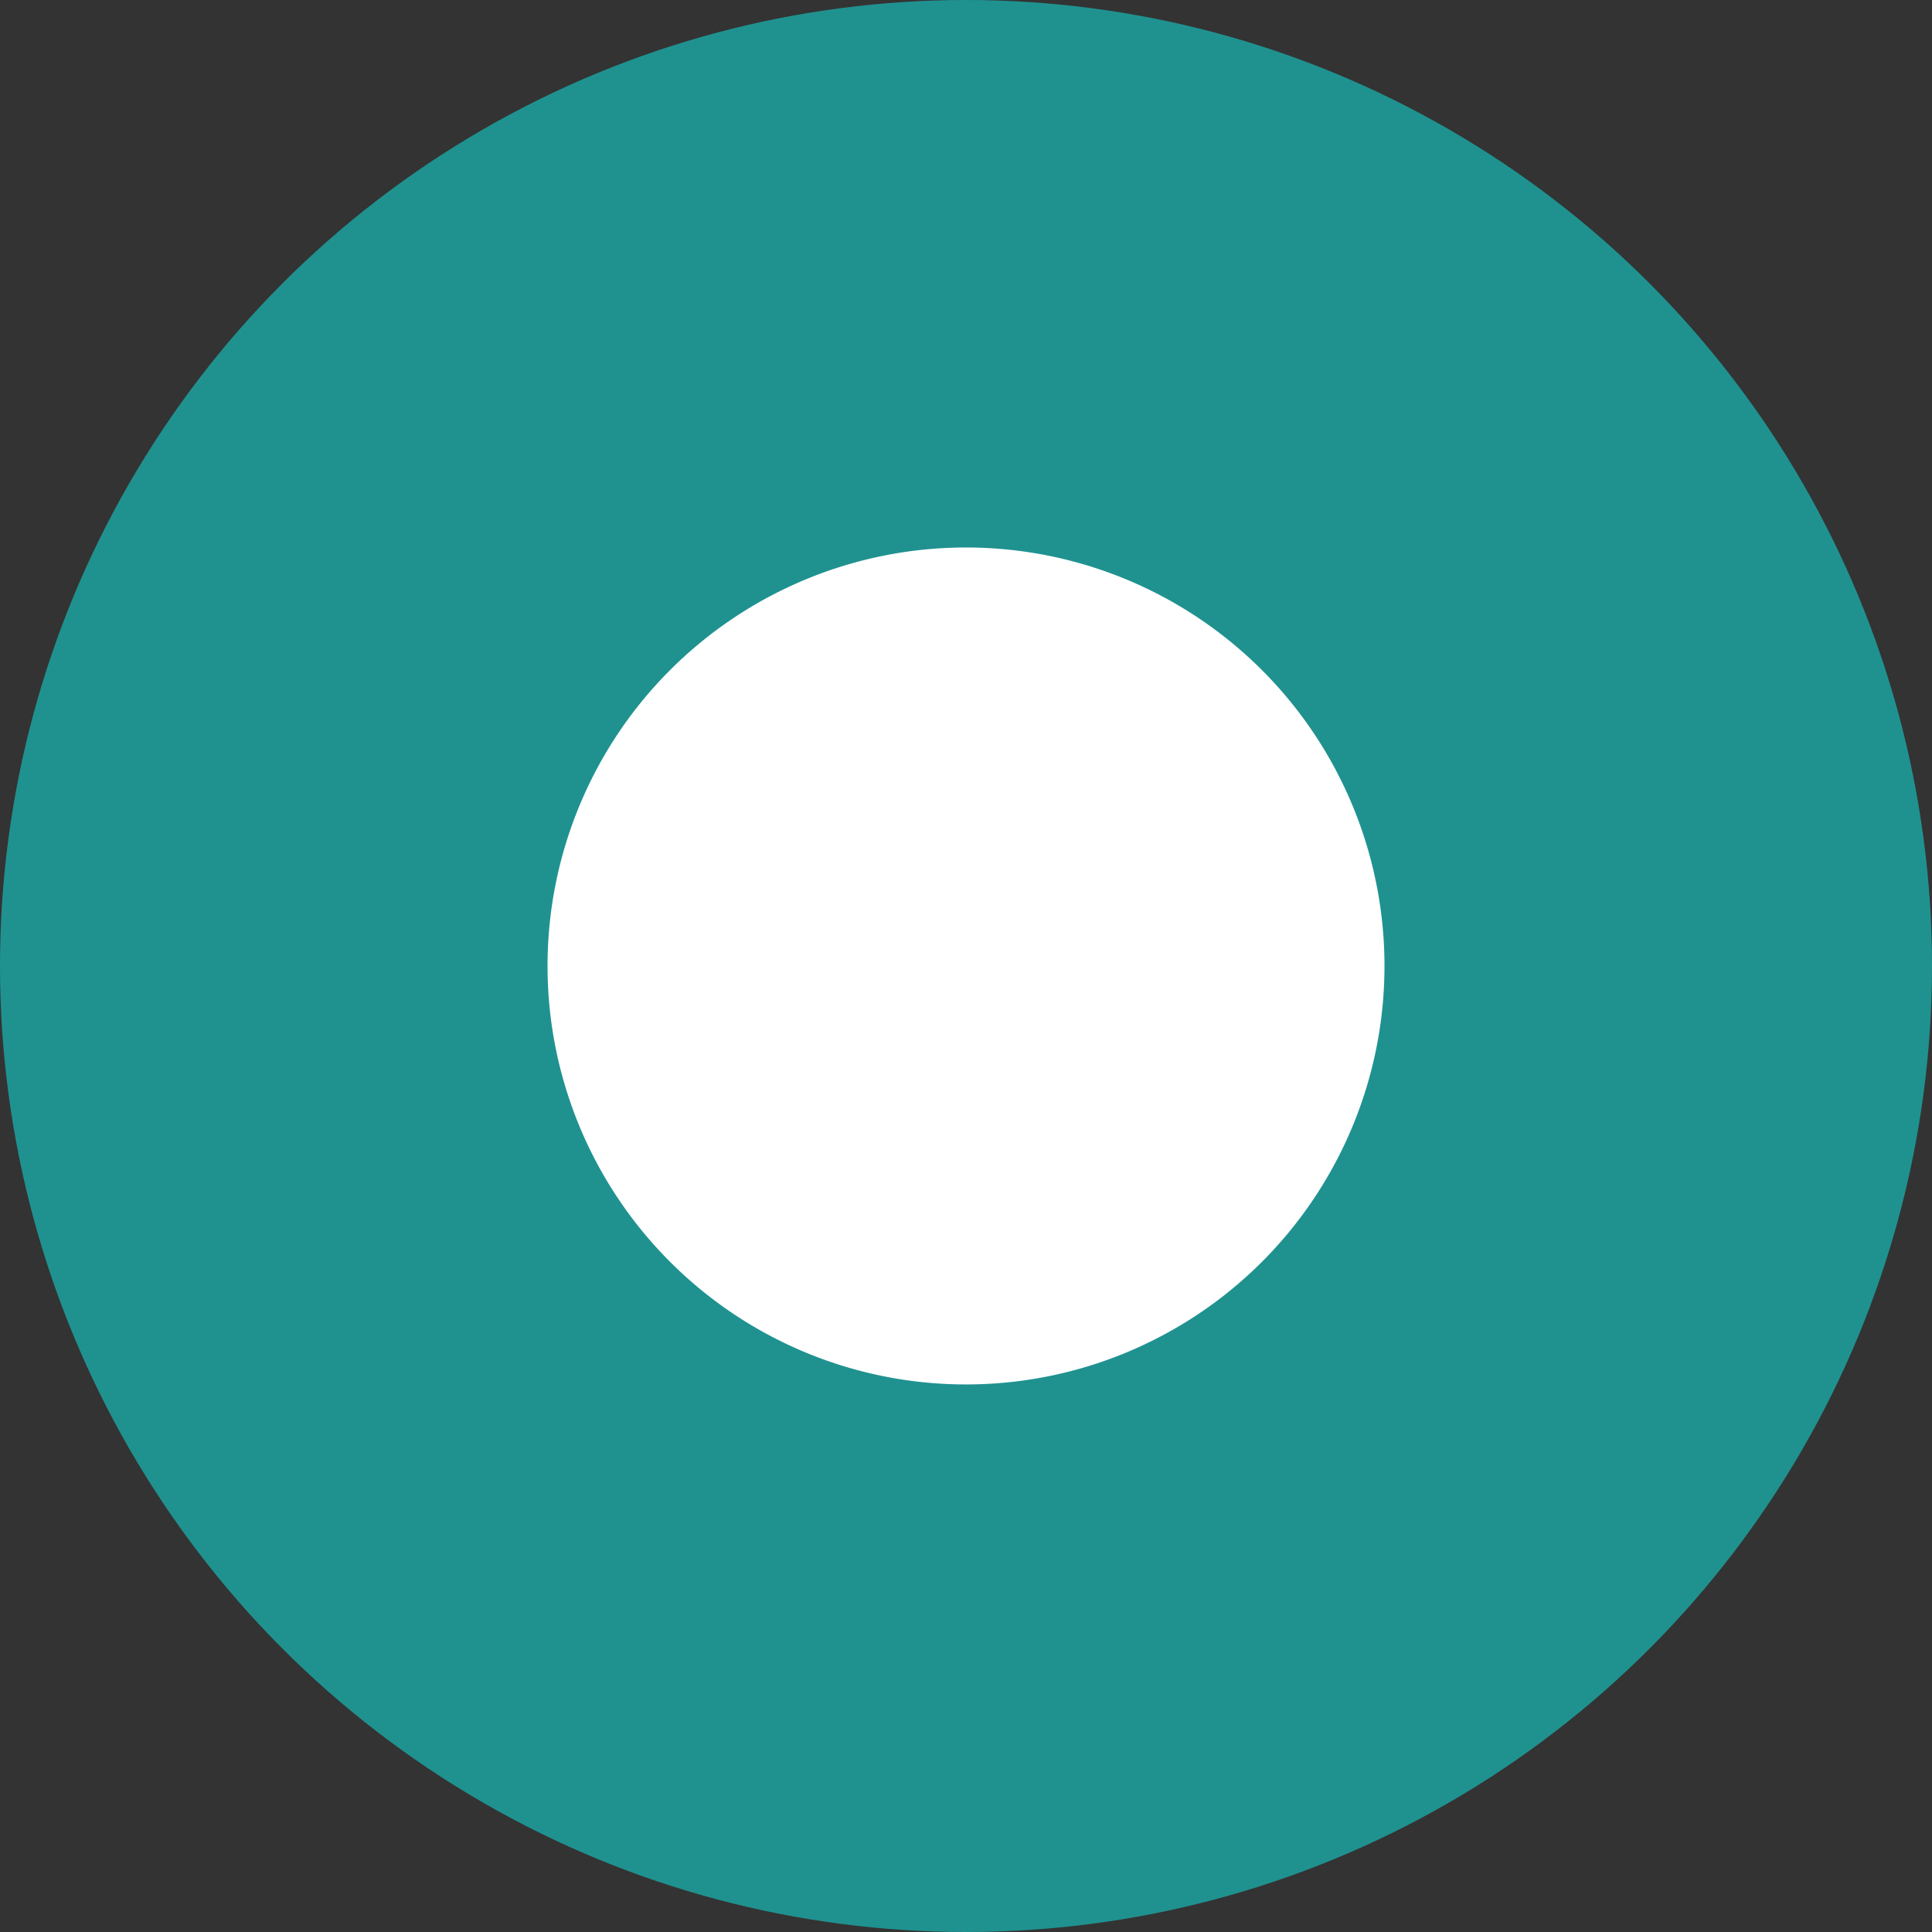 <svg id="Group_8" data-name="Group 8" xmlns="http://www.w3.org/2000/svg" width="304.878" height="304.878" viewBox="0 0 304.878 304.878">
  <rect x="0" y="0" width="304.878" height="304.878" fill="#333333" stroke="none"/>
  <circle id="Ellipse_2" data-name="Ellipse 2" cx="152.439" cy="152.439" r="152.439" fill="#1F9290"/>
  <path id="Path_12" data-name="Path 12" d="M286.452,212.67a66.037,66.037,0,1,1-66.042-66.042A66.039,66.039,0,0,1,286.452,212.67Z" transform="translate(-67.974 -60.231)" fill="#fff"/>
</svg>
